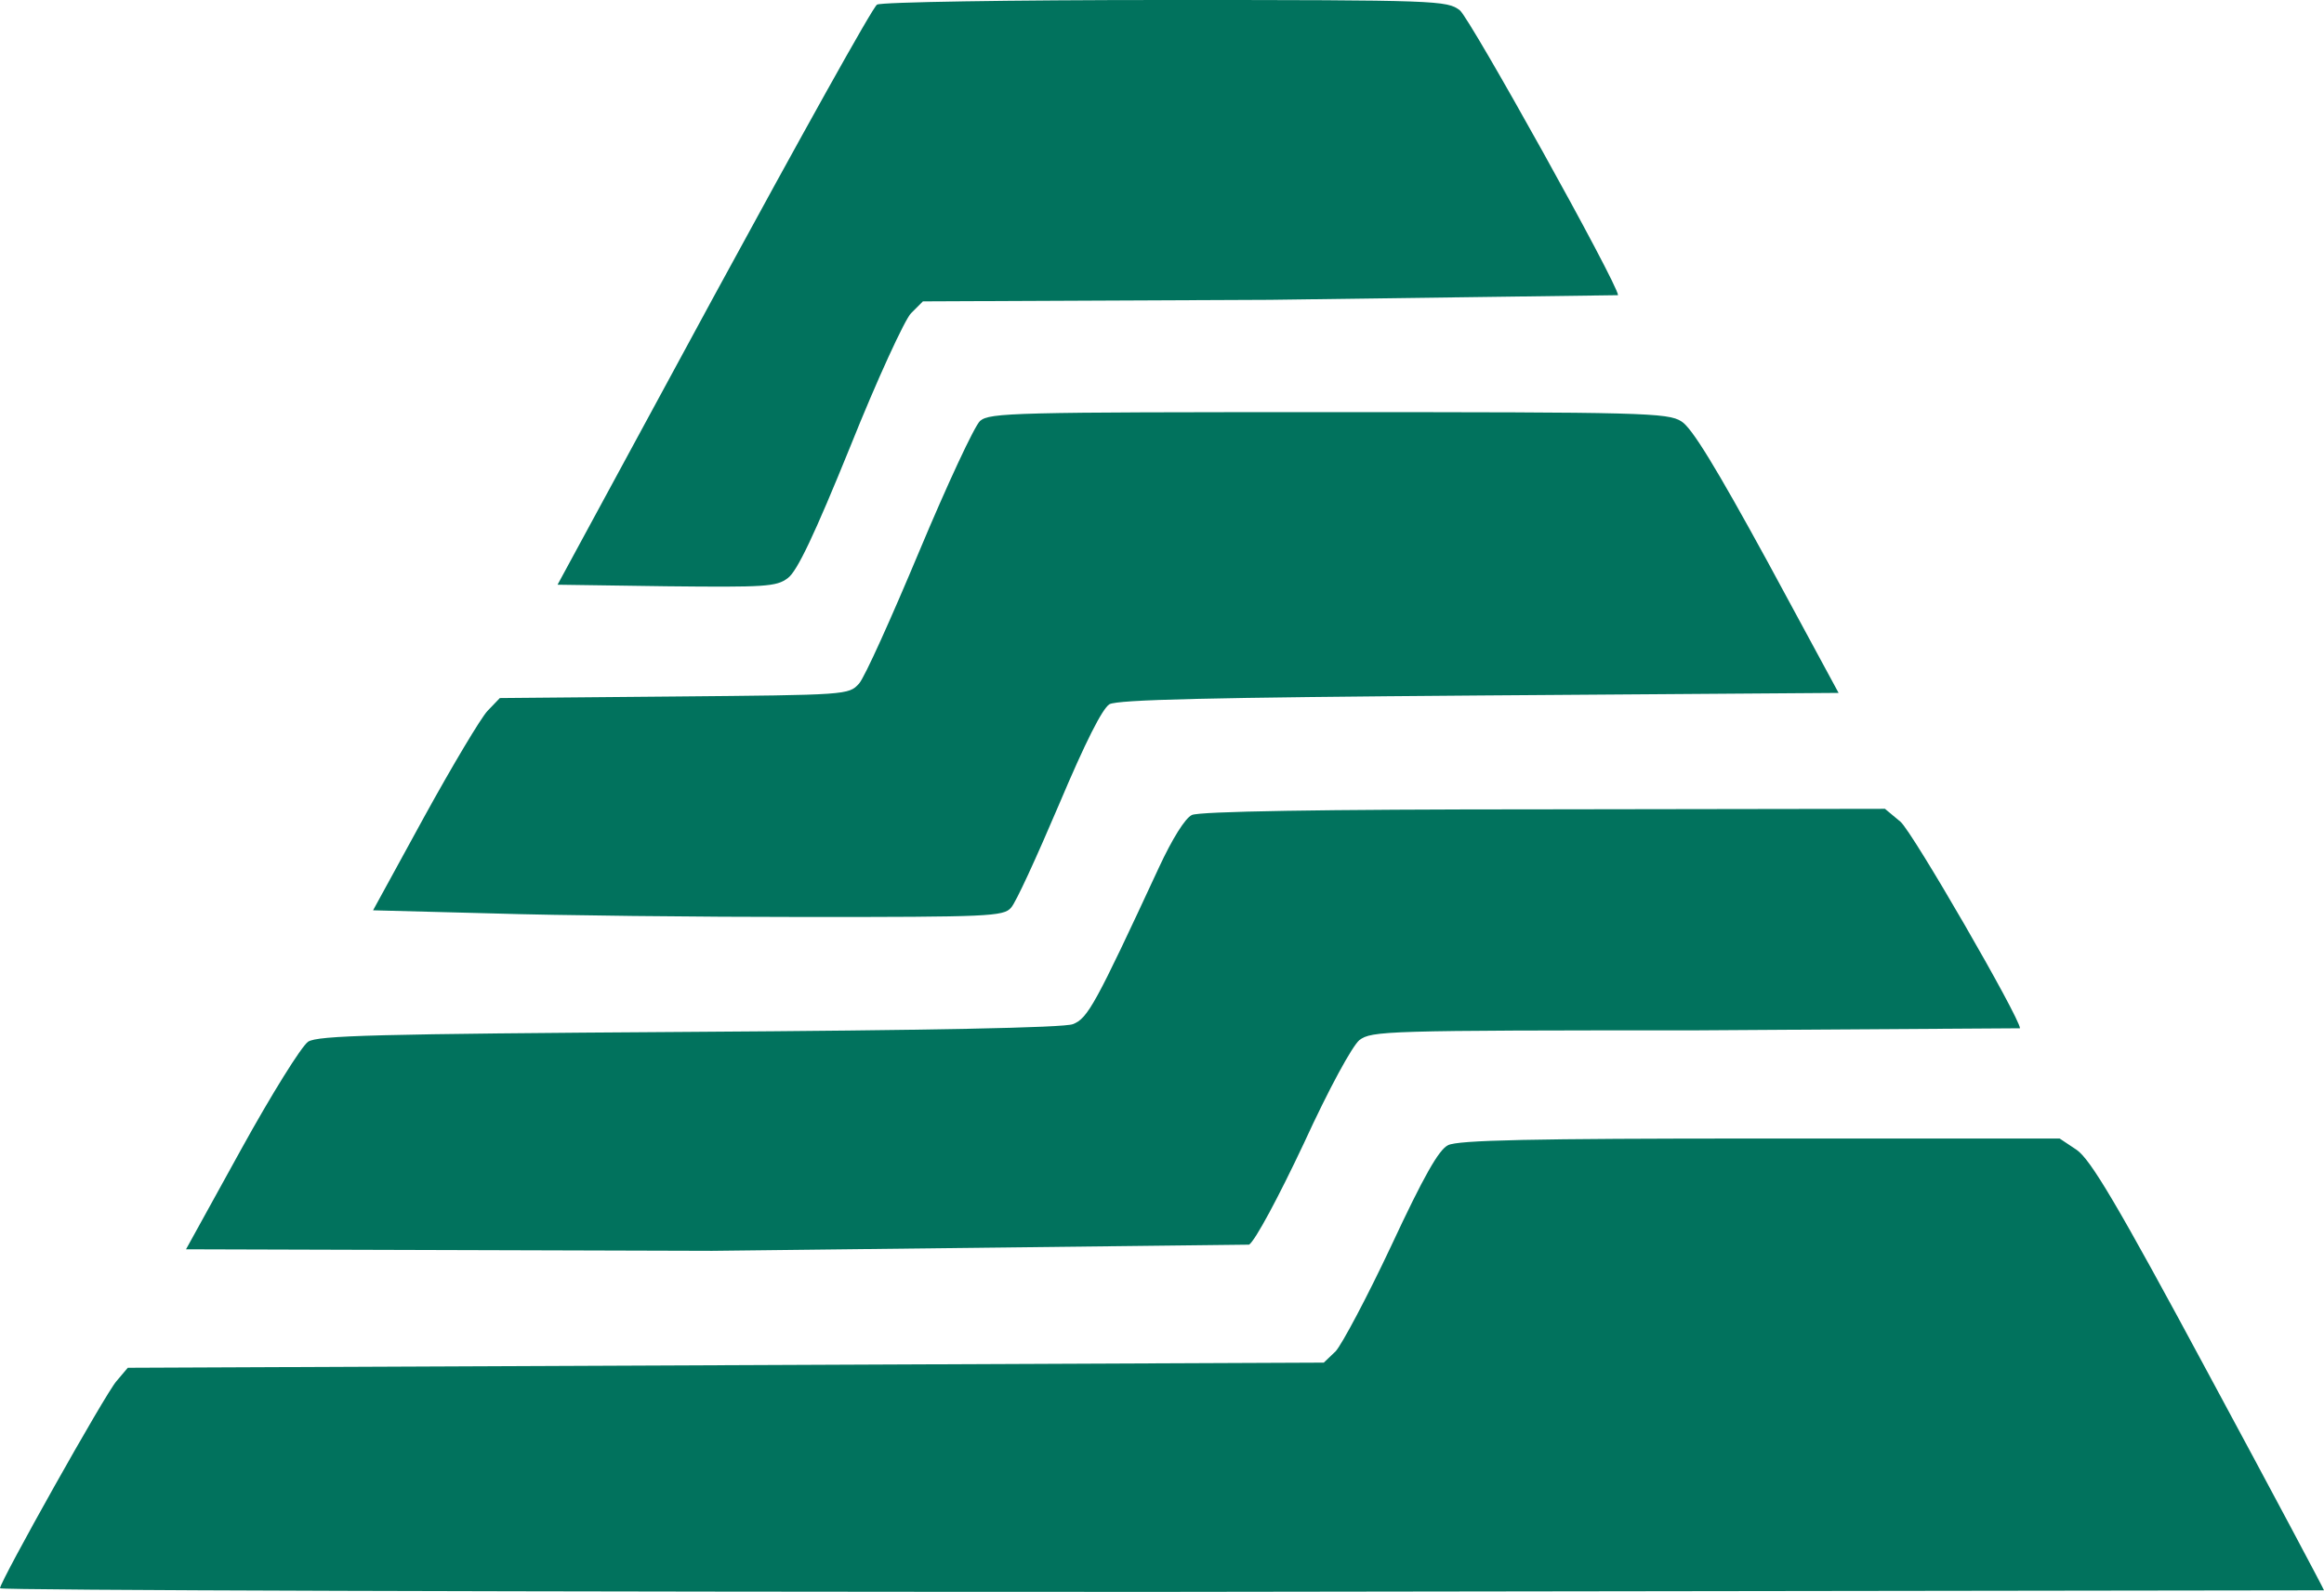<svg xmlns="http://www.w3.org/2000/svg" width="601.333" height="412" viewBox="0 0 451 309" preserveAspectRatio="xMidYMid" xmlns:v="https://vecta.io/nano">
<style>
    path { fill: #01725d; }
</style>
<path d="M170.2.9c-.8.4-15 26-31.7 56.7l-30.3 55.9 21.1.3c19.2.2 21.4.1 23.6-1.6 1.8-1.3 5.2-8.5 12.1-25.5 5.2-13 10.6-24.7 11.8-25.9l2.3-2.3 67.4-.3 67.5-.9c0-2.1-28.7-53.7-30.7-55.3-2.5-1.9-4.1-2-57.2-2-30 0-55.2.4-55.9.9zm20 80.8c-1.1 1-6.4 12.4-11.8 25.3s-10.6 24.5-11.7 25.7c-2 2.2-2.3 2.2-35.8 2.5l-33.9.3-2.4 2.5c-1.3 1.4-6.8 10.6-12.3 20.6l-9.9 18.1 23 .6c12.7.4 40.2.7 61.2.7 35 0 38.2-.1 39.6-1.8.9-.9 5-9.9 9.3-20 5.2-12.3 8.4-18.6 9.8-19.5 1.7-.9 19.2-1.3 71.9-1.7l69.6-.5L343 109c-10-18.3-14.7-26-16.7-27.2-2.6-1.7-7.7-1.8-68.4-1.8-61.1 0-65.8.1-67.7 1.7zm41.1 76.5c-1.3.6-3.8 4.6-6.4 10.2-12.3 26.5-13.8 29.3-16.7 30.4-1.7.7-28 1.2-74.5 1.5-61.1.4-72 .7-73.9 1.9-1.3.9-7.1 10.2-13 20.9l-10.7 19.4 102.1.3 104.2-1.2c1.2-.8 5.7-9.2 10.6-19.6 5-10.9 9.4-18.9 10.8-20.1 2.4-1.8 4.9-1.9 65.3-1.9l62.9-.4c0-2-20.9-38.2-23.2-40.1l-3-2.5-66.1.1c-43.8 0-66.9.4-68.4 1.1zm49.7 64.1c-1.8.9-4.7 6-11 19.5-4.7 10-9.6 19.2-10.8 20.5l-2.3 2.2-116 .5-116.1.5-2.2 2.6C20.4 270.6 0 307 0 308.3c0 .4 101.5.7 225.5.7l225.5-.3c0-.2-10-19-22.3-41.8-18-33.5-23-41.8-25.7-43.7l-3.3-2.2h-58.1c-44.3 0-58.7.3-60.6 1.3z"/>
</svg>